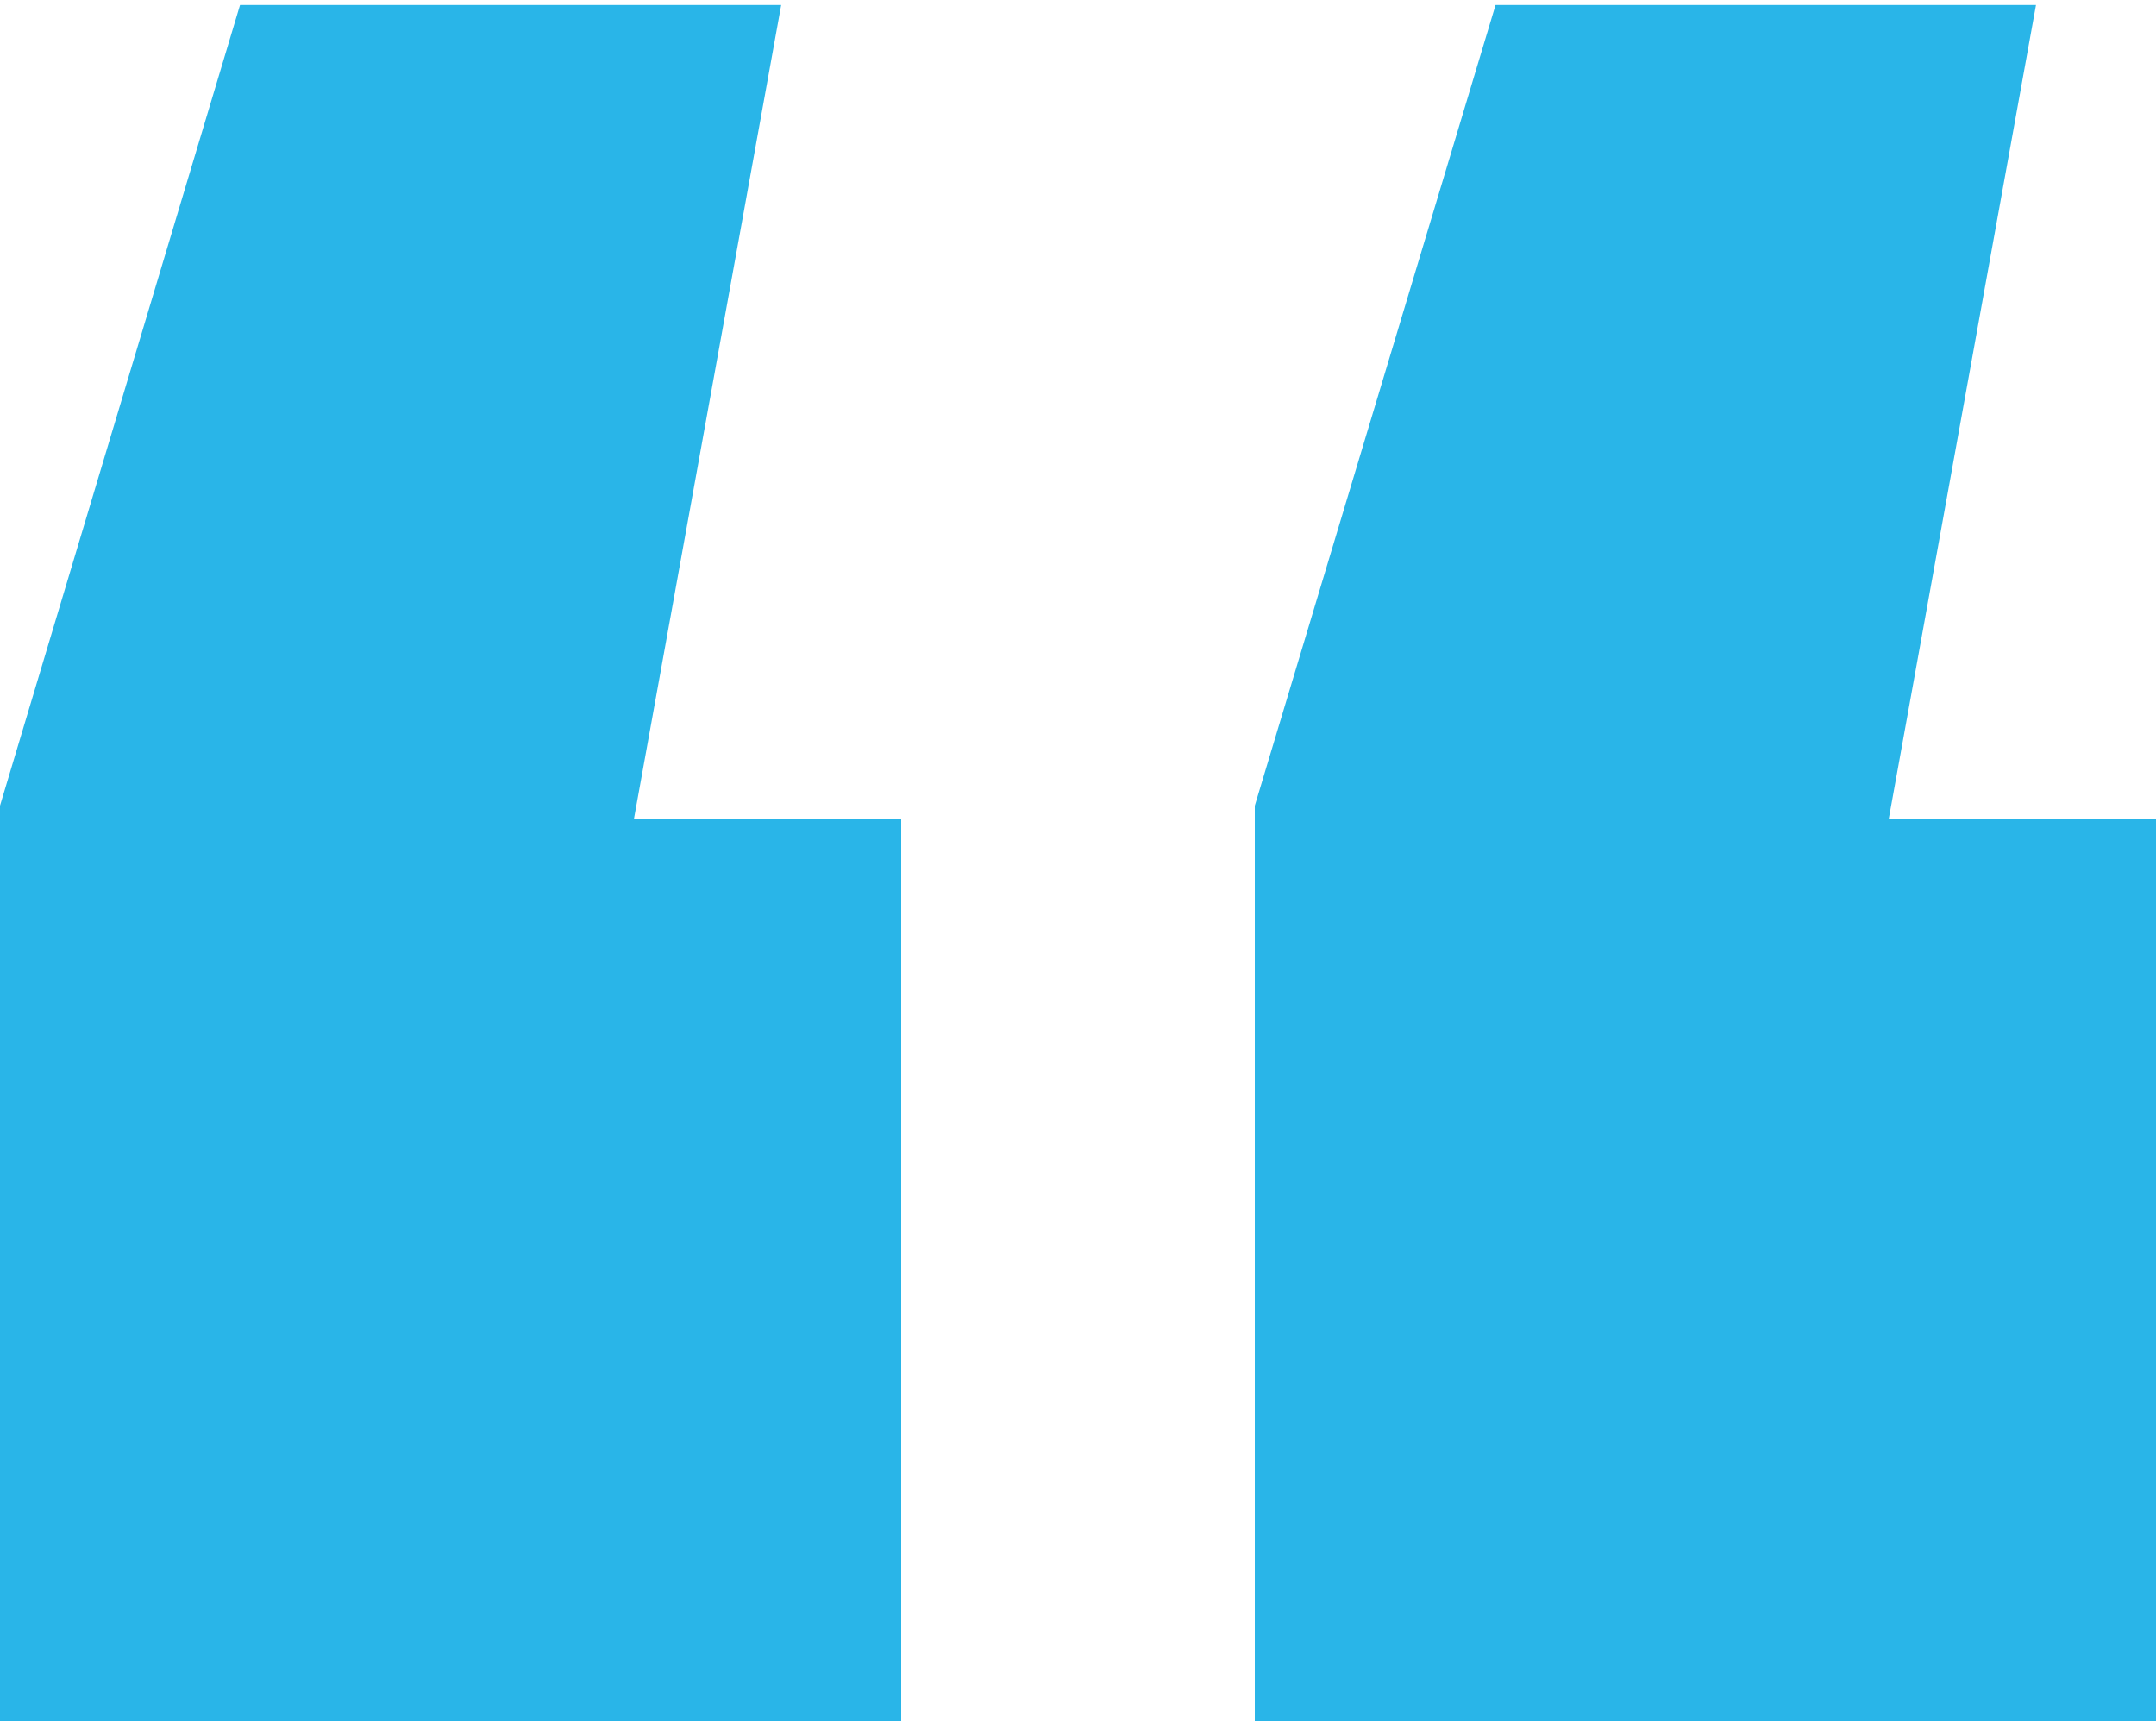 <svg xmlns="http://www.w3.org/2000/svg" xmlns:xlink="http://www.w3.org/1999/xlink" id="Layer_1" x="0px" y="0px" width="300px" height="240px" viewBox="0 0 300 240" style="enable-background:new 0 0 300 240;" xml:space="preserve"><style type="text/css">	.st0{fill:#29B5E8;}</style><g>	<path class="st0" d="M108.7,0.7L88.2,114h37.2v125.4H0V112.1L33.4,0.7H108.7z M283.3,0.7L262.8,114H300v125.4H174.6V112.1   L208.1,0.7H283.3z"></path></g></svg>